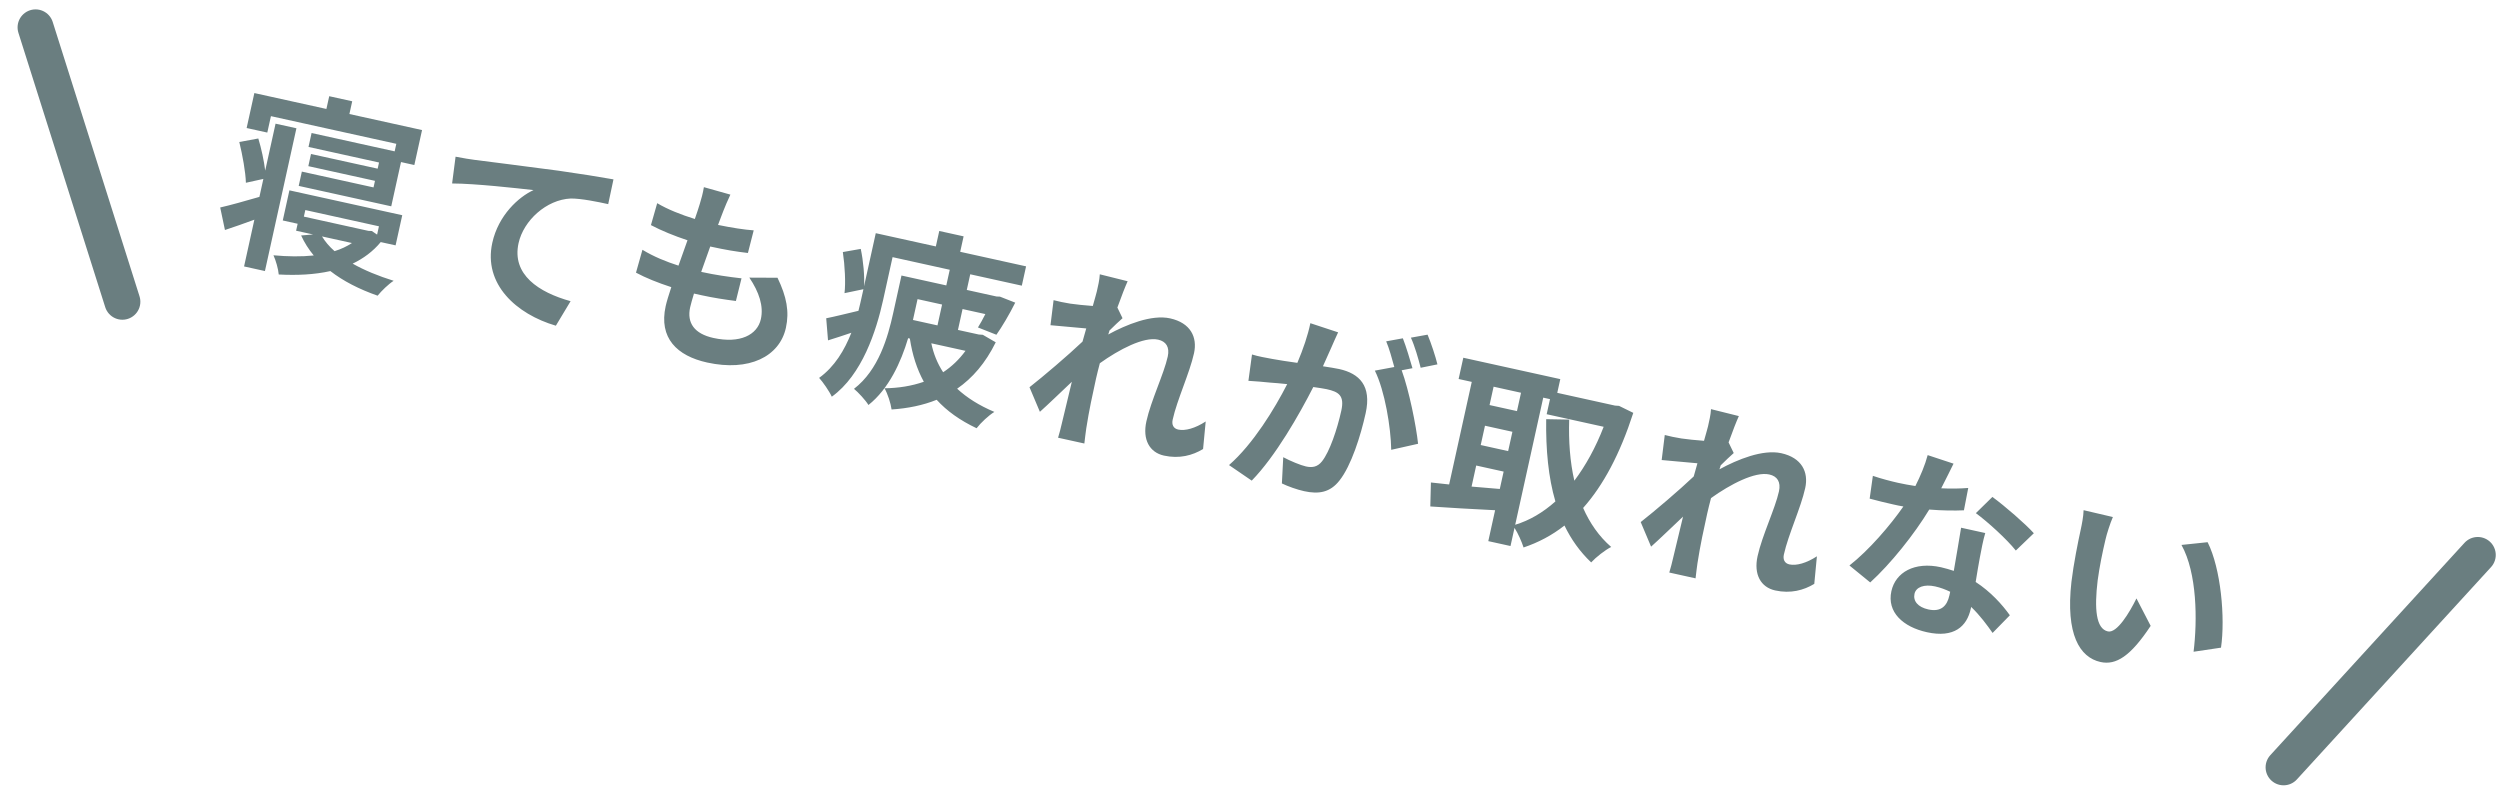 <svg width="139" height="44" viewBox="0 0 139 44" fill="none" xmlns="http://www.w3.org/2000/svg">
<path d="M15.064 6.458L14.862 7.371L13.713 7.118L14.142 5.174L18.148 6.058L18.305 5.349L19.583 5.631L19.427 6.34L23.466 7.231L23.037 9.175L22.296 9.011L21.753 11.471L16.608 10.336L16.783 9.541L20.768 10.42L20.849 10.055L17.143 9.238L17.292 8.561L20.998 9.378L21.074 9.035L17.153 8.17L17.324 7.396L21.943 8.415L22.035 7.996L15.064 6.458ZM14.745 9.486L15.321 6.876L16.481 7.132L14.73 15.07L13.57 14.814L14.143 12.214C13.591 12.419 13.018 12.619 12.507 12.788L12.243 11.536C12.8 11.411 13.605 11.183 14.423 10.947L14.643 9.948L13.672 10.162C13.656 9.572 13.483 8.622 13.305 7.895L14.362 7.7C14.532 8.256 14.676 8.93 14.745 9.486ZM19.568 13.512L17.903 13.145C18.076 13.431 18.308 13.708 18.601 13.964C18.963 13.852 19.29 13.699 19.568 13.512ZM21.069 12.582L16.976 11.679L16.895 12.044L20.483 12.836L20.673 12.844L20.967 13.044L21.069 12.582ZM21.995 13.642L21.168 13.46C20.737 13.984 20.2 14.373 19.608 14.659C20.259 15.028 21.034 15.345 21.887 15.612C21.599 15.796 21.211 16.173 20.995 16.44C19.96 16.077 19.08 15.624 18.368 15.072C17.479 15.271 16.512 15.316 15.498 15.262C15.474 14.963 15.335 14.471 15.204 14.194C15.989 14.266 16.752 14.277 17.444 14.204C17.16 13.86 16.925 13.492 16.743 13.092L17.409 13.036L16.463 12.828L16.549 12.441L15.722 12.258L16.091 10.583L22.365 11.966L21.995 13.642ZM25.33 8.712C25.752 8.794 26.165 8.862 26.384 8.888C27.284 8.997 29.079 9.235 31.061 9.492C32.175 9.648 33.361 9.841 34.109 9.973L33.816 11.35C33.247 11.225 32.331 11.034 31.734 11.037C30.38 11.099 29.11 12.261 28.832 13.517C28.446 15.268 29.952 16.254 31.725 16.746L30.906 18.109C28.705 17.465 26.865 15.798 27.372 13.499C27.711 11.963 28.836 10.95 29.663 10.569C28.729 10.464 26.431 10.205 25.137 10.201L25.33 8.712ZM41.664 15.436L43.229 15.443C43.739 16.502 43.895 17.325 43.696 18.227C43.343 19.827 41.648 20.67 39.316 20.156C37.641 19.786 36.62 18.795 37.011 17.023C37.068 16.765 37.183 16.396 37.324 15.965C36.567 15.719 35.895 15.447 35.361 15.16L35.72 13.888C36.356 14.276 37.049 14.553 37.723 14.769C37.891 14.31 38.054 13.828 38.225 13.359C37.501 13.12 36.777 12.826 36.192 12.516L36.54 11.297C37.107 11.637 37.873 11.941 38.633 12.176C38.747 11.863 38.832 11.578 38.906 11.346C38.991 11.061 39.079 10.765 39.136 10.406L40.61 10.821C40.439 11.189 40.323 11.456 40.219 11.726C40.146 11.902 40.052 12.174 39.923 12.506C40.688 12.663 41.385 12.772 41.906 12.808L41.584 14.066C40.936 13.991 40.349 13.895 39.489 13.706C39.321 14.164 39.145 14.655 38.987 15.115L39.062 15.132C39.717 15.277 40.513 15.396 41.228 15.475L40.916 16.735C40.303 16.656 39.67 16.561 39.015 16.417C38.875 16.386 38.725 16.353 38.585 16.322C38.495 16.629 38.414 16.893 38.372 17.086C38.18 17.956 38.61 18.558 39.663 18.79C41.145 19.117 42.111 18.621 42.305 17.74C42.464 17.02 42.207 16.243 41.664 15.436ZM53.682 19.506L51.781 19.087C51.901 19.665 52.119 20.209 52.439 20.697C52.914 20.384 53.327 19.991 53.682 19.506ZM50.786 17.673L50.76 17.791L52.124 18.092L52.38 16.932L51.016 16.631L50.786 17.673ZM54.644 18.615L55.363 19.032C54.792 20.191 54.068 21.022 53.217 21.612C53.76 22.114 54.442 22.546 55.287 22.902C54.975 23.092 54.535 23.502 54.298 23.81C53.37 23.369 52.641 22.847 52.079 22.228C51.324 22.534 50.475 22.707 49.572 22.767C49.525 22.419 49.35 21.885 49.179 21.588C49.958 21.58 50.694 21.46 51.365 21.226C50.98 20.521 50.726 19.733 50.588 18.824L50.492 18.802C50.096 20.134 49.42 21.619 48.286 22.518C48.13 22.258 47.711 21.805 47.482 21.619C48.851 20.57 49.366 18.746 49.66 17.414L50.122 15.319L52.614 15.869L52.806 14.999L49.627 14.297L49.101 16.682C48.721 18.401 47.935 20.841 46.248 22.057C46.12 21.769 45.744 21.225 45.543 21.011C46.415 20.381 46.955 19.464 47.336 18.501C46.898 18.652 46.461 18.792 46.038 18.924L45.937 17.696C46.396 17.606 47.04 17.444 47.73 17.281C47.807 16.982 47.87 16.692 47.93 16.424L48.006 16.08L46.955 16.299C47.024 15.728 46.976 14.771 46.862 14.014L47.858 13.839C48.002 14.513 48.076 15.352 48.041 15.919L48.693 12.965L52.033 13.702L52.223 12.842L53.577 13.141L53.387 14L57.05 14.809L56.813 15.883L53.945 15.25L53.753 16.12L55.407 16.485L55.597 16.493L56.447 16.827C56.123 17.477 55.71 18.174 55.4 18.612L54.374 18.206C54.497 18.008 54.644 17.747 54.786 17.463L53.518 17.183L53.262 18.344L54.422 18.599L54.644 18.615ZM67.037 23.433L66.891 24.966C66.305 25.321 65.574 25.52 64.715 25.331C63.92 25.155 63.513 24.446 63.739 23.426C63.995 22.266 64.714 20.791 64.927 19.824C65.043 19.298 64.832 18.981 64.391 18.884C63.596 18.708 62.221 19.43 61.151 20.196C61.073 20.495 60.999 20.782 60.939 21.051C60.748 21.921 60.551 22.813 60.395 23.826C60.363 24.021 60.321 24.418 60.29 24.659L58.829 24.337C58.9 24.116 58.996 23.731 59.034 23.559C59.238 22.737 59.373 22.125 59.594 21.227C58.983 21.802 58.294 22.473 57.818 22.897L57.24 21.53C58.003 20.933 59.39 19.752 60.188 18.993L60.395 18.261C59.865 18.212 59.025 18.139 58.407 18.082L58.579 16.689C58.877 16.766 59.124 16.821 59.505 16.882C59.821 16.929 60.295 16.977 60.76 17.012C60.869 16.62 60.957 16.324 60.983 16.206C61.05 15.905 61.131 15.585 61.149 15.251L62.697 15.637C62.566 15.924 62.359 16.453 62.126 17.1L62.413 17.692C62.233 17.844 61.931 18.138 61.687 18.377C61.67 18.452 61.643 18.525 61.616 18.598C62.615 18.052 64.026 17.474 65.058 17.701C66.196 17.953 66.584 18.748 66.387 19.64C66.143 20.746 65.445 22.225 65.201 23.332C65.139 23.611 65.239 23.824 65.507 23.884C65.894 23.969 66.458 23.812 67.037 23.433ZM79.921 20.259L78.989 20.448C78.863 19.947 78.659 19.238 78.446 18.774L79.373 18.607C79.573 19.079 79.821 19.843 79.921 20.259ZM72.856 17.969L74.4 18.478C74.274 18.743 74.136 19.062 74.023 19.319C73.887 19.627 73.716 19.995 73.555 20.365C73.915 20.421 74.242 20.471 74.457 20.518C75.584 20.767 76.268 21.448 75.931 22.973C75.654 24.23 75.129 25.894 74.474 26.718C73.956 27.381 73.324 27.489 72.508 27.309C72.11 27.221 71.609 27.043 71.273 26.879L71.348 25.42C71.73 25.628 72.329 25.873 72.608 25.934C72.963 26.013 73.255 25.965 73.505 25.648C73.925 25.121 74.345 23.884 74.577 22.832C74.764 21.983 74.425 21.784 73.759 21.637C73.587 21.6 73.325 21.564 73.019 21.519C72.245 23.038 70.919 25.37 69.596 26.723L68.333 25.859C69.673 24.69 70.872 22.724 71.568 21.357C71.183 21.317 70.84 21.286 70.629 21.274C70.321 21.239 69.757 21.194 69.412 21.174L69.611 19.709C69.991 19.826 70.35 19.883 70.739 19.957C71.074 20.02 71.586 20.099 72.133 20.175C72.463 19.392 72.72 18.637 72.856 17.969ZM78.533 20.472L77.933 20.587C78.341 21.702 78.74 23.671 78.845 24.674L77.352 25.01C77.333 23.767 76.996 21.721 76.442 20.607L77.523 20.406C77.398 19.951 77.243 19.376 77.072 18.978L77.999 18.81C78.18 19.267 78.406 20.027 78.533 20.472ZM85.804 22.109L84.245 29.177C85.042 28.936 85.793 28.494 86.48 27.88C86.088 26.543 85.944 25.001 85.968 23.306L87.247 23.329C87.209 24.526 87.292 25.682 87.534 26.727C88.157 25.895 88.716 24.892 89.164 23.729L85.995 23.03L86.18 22.192L85.804 22.109ZM82.077 25.883L81.819 27.054C82.327 27.098 82.859 27.137 83.389 27.186L83.602 26.22L82.077 25.883ZM82.565 23.67L82.328 24.744L83.853 25.081L84.09 24.007L82.565 23.67ZM84.569 21.837L83.044 21.5L82.819 22.521L84.344 22.857L84.569 21.837ZM90.018 22.566L90.811 22.955C90.069 25.247 89.145 26.981 88.022 28.242C88.39 29.078 88.901 29.822 89.582 30.411C89.24 30.584 88.736 30.979 88.469 31.27C87.836 30.668 87.356 29.988 86.984 29.219C86.29 29.764 85.537 30.161 84.71 30.44C84.61 30.125 84.408 29.664 84.207 29.349L83.984 30.359L82.749 30.087L83.128 28.368C81.845 28.31 80.546 28.226 79.525 28.159L79.559 26.826C79.857 26.858 80.197 26.899 80.572 26.936L81.83 21.233L81.099 21.072L81.36 19.89L86.752 21.079L86.584 21.842L89.796 22.551L90.018 22.566ZM101.02 30.93L100.874 32.463C100.288 32.818 99.557 33.017 98.698 32.828C97.903 32.652 97.496 31.943 97.721 30.923C97.977 29.763 98.697 28.288 98.91 27.321C99.026 26.795 98.815 26.478 98.374 26.381C97.579 26.205 96.204 26.927 95.133 27.693C95.056 27.992 94.981 28.279 94.922 28.548C94.73 29.418 94.534 30.309 94.378 31.323C94.346 31.518 94.303 31.915 94.273 32.156L92.812 31.833C92.883 31.613 92.979 31.228 93.017 31.056C93.221 30.234 93.356 29.622 93.577 28.724C92.966 29.299 92.277 29.969 91.8 30.394L91.223 29.027C91.986 28.43 93.373 27.249 94.171 26.49L94.377 25.758C93.848 25.709 93.008 25.636 92.389 25.578L92.561 24.186C92.86 24.263 93.107 24.317 93.488 24.379C93.804 24.426 94.278 24.474 94.743 24.509C94.852 24.117 94.94 23.821 94.966 23.703C95.032 23.402 95.114 23.082 95.132 22.748L96.68 23.134C96.549 23.421 96.342 23.95 96.109 24.597L96.395 25.189C96.216 25.341 95.914 25.635 95.67 25.874C95.653 25.949 95.626 26.022 95.599 26.095C96.598 25.549 98.009 24.971 99.04 25.198C100.179 25.45 100.567 26.245 100.37 27.136C100.126 28.243 99.428 29.722 99.184 30.829C99.122 31.108 99.222 31.321 99.49 31.381C99.877 31.466 100.441 31.309 101.02 30.93ZM113.081 29.648L112.08 30.61C111.577 29.98 110.517 29.014 109.858 28.531L110.777 27.63C111.467 28.131 112.629 29.142 113.081 29.648ZM109.434 27.131L109.194 28.373C108.682 28.396 107.996 28.391 107.266 28.331C106.432 29.713 105.111 31.359 103.984 32.383L102.829 31.441C103.918 30.589 105.102 29.205 105.828 28.16C105.643 28.131 105.46 28.09 105.278 28.05C104.837 27.953 104.41 27.847 103.953 27.724L104.131 26.457C104.581 26.612 105.146 26.759 105.532 26.845C105.844 26.913 106.168 26.974 106.495 27.023C106.776 26.466 107.037 25.847 107.179 25.304L108.617 25.779C108.456 26.104 108.208 26.613 107.932 27.149C108.467 27.177 108.987 27.167 109.434 27.131ZM108.386 33.106L108.431 32.902C108.166 32.776 107.897 32.672 107.596 32.605C106.983 32.47 106.529 32.641 106.446 33.016C106.359 33.414 106.632 33.756 107.212 33.884C107.932 34.043 108.261 33.676 108.386 33.106ZM109.037 29.341L110.38 29.637C110.248 30.081 110.172 30.527 110.079 31.002C110.023 31.305 109.931 31.825 109.847 32.358C110.684 32.904 111.317 33.607 111.748 34.209L110.788 35.191C110.488 34.764 110.099 34.228 109.597 33.745L109.576 33.842C109.358 34.83 108.65 35.485 107.136 35.151C105.814 34.86 104.903 34.039 105.161 32.868C105.391 31.826 106.439 31.212 107.921 31.539C108.168 31.594 108.41 31.67 108.631 31.741C108.774 30.939 108.927 29.993 109.037 29.341ZM117.476 28.747C117.318 29.107 117.127 29.718 117.063 30.008C116.9 30.693 116.733 31.501 116.629 32.278C116.441 33.847 116.533 34.96 117.199 35.107C117.704 35.218 118.398 34.065 118.787 33.272L119.577 34.798C118.46 36.489 117.65 36.997 116.79 36.808C115.63 36.552 114.842 35.274 115.172 32.35C115.291 31.352 115.542 30.112 115.686 29.456C115.752 29.156 115.841 28.702 115.848 28.366L117.476 28.747ZM122.743 30.146C123.48 31.604 123.73 34.351 123.488 36.01L121.963 36.237C122.178 34.493 122.161 31.865 121.29 30.298L122.743 30.146Z" fill="#6A7E80"/>
<path d="M126.967 42.663L137.764 30.856" stroke="#6A7E80" stroke-width="2" stroke-linecap="round"/>
<path d="M6.804 16.777L1.977 1.522" stroke="#6A7E80" stroke-width="2" stroke-linecap="round"/>
</svg>
